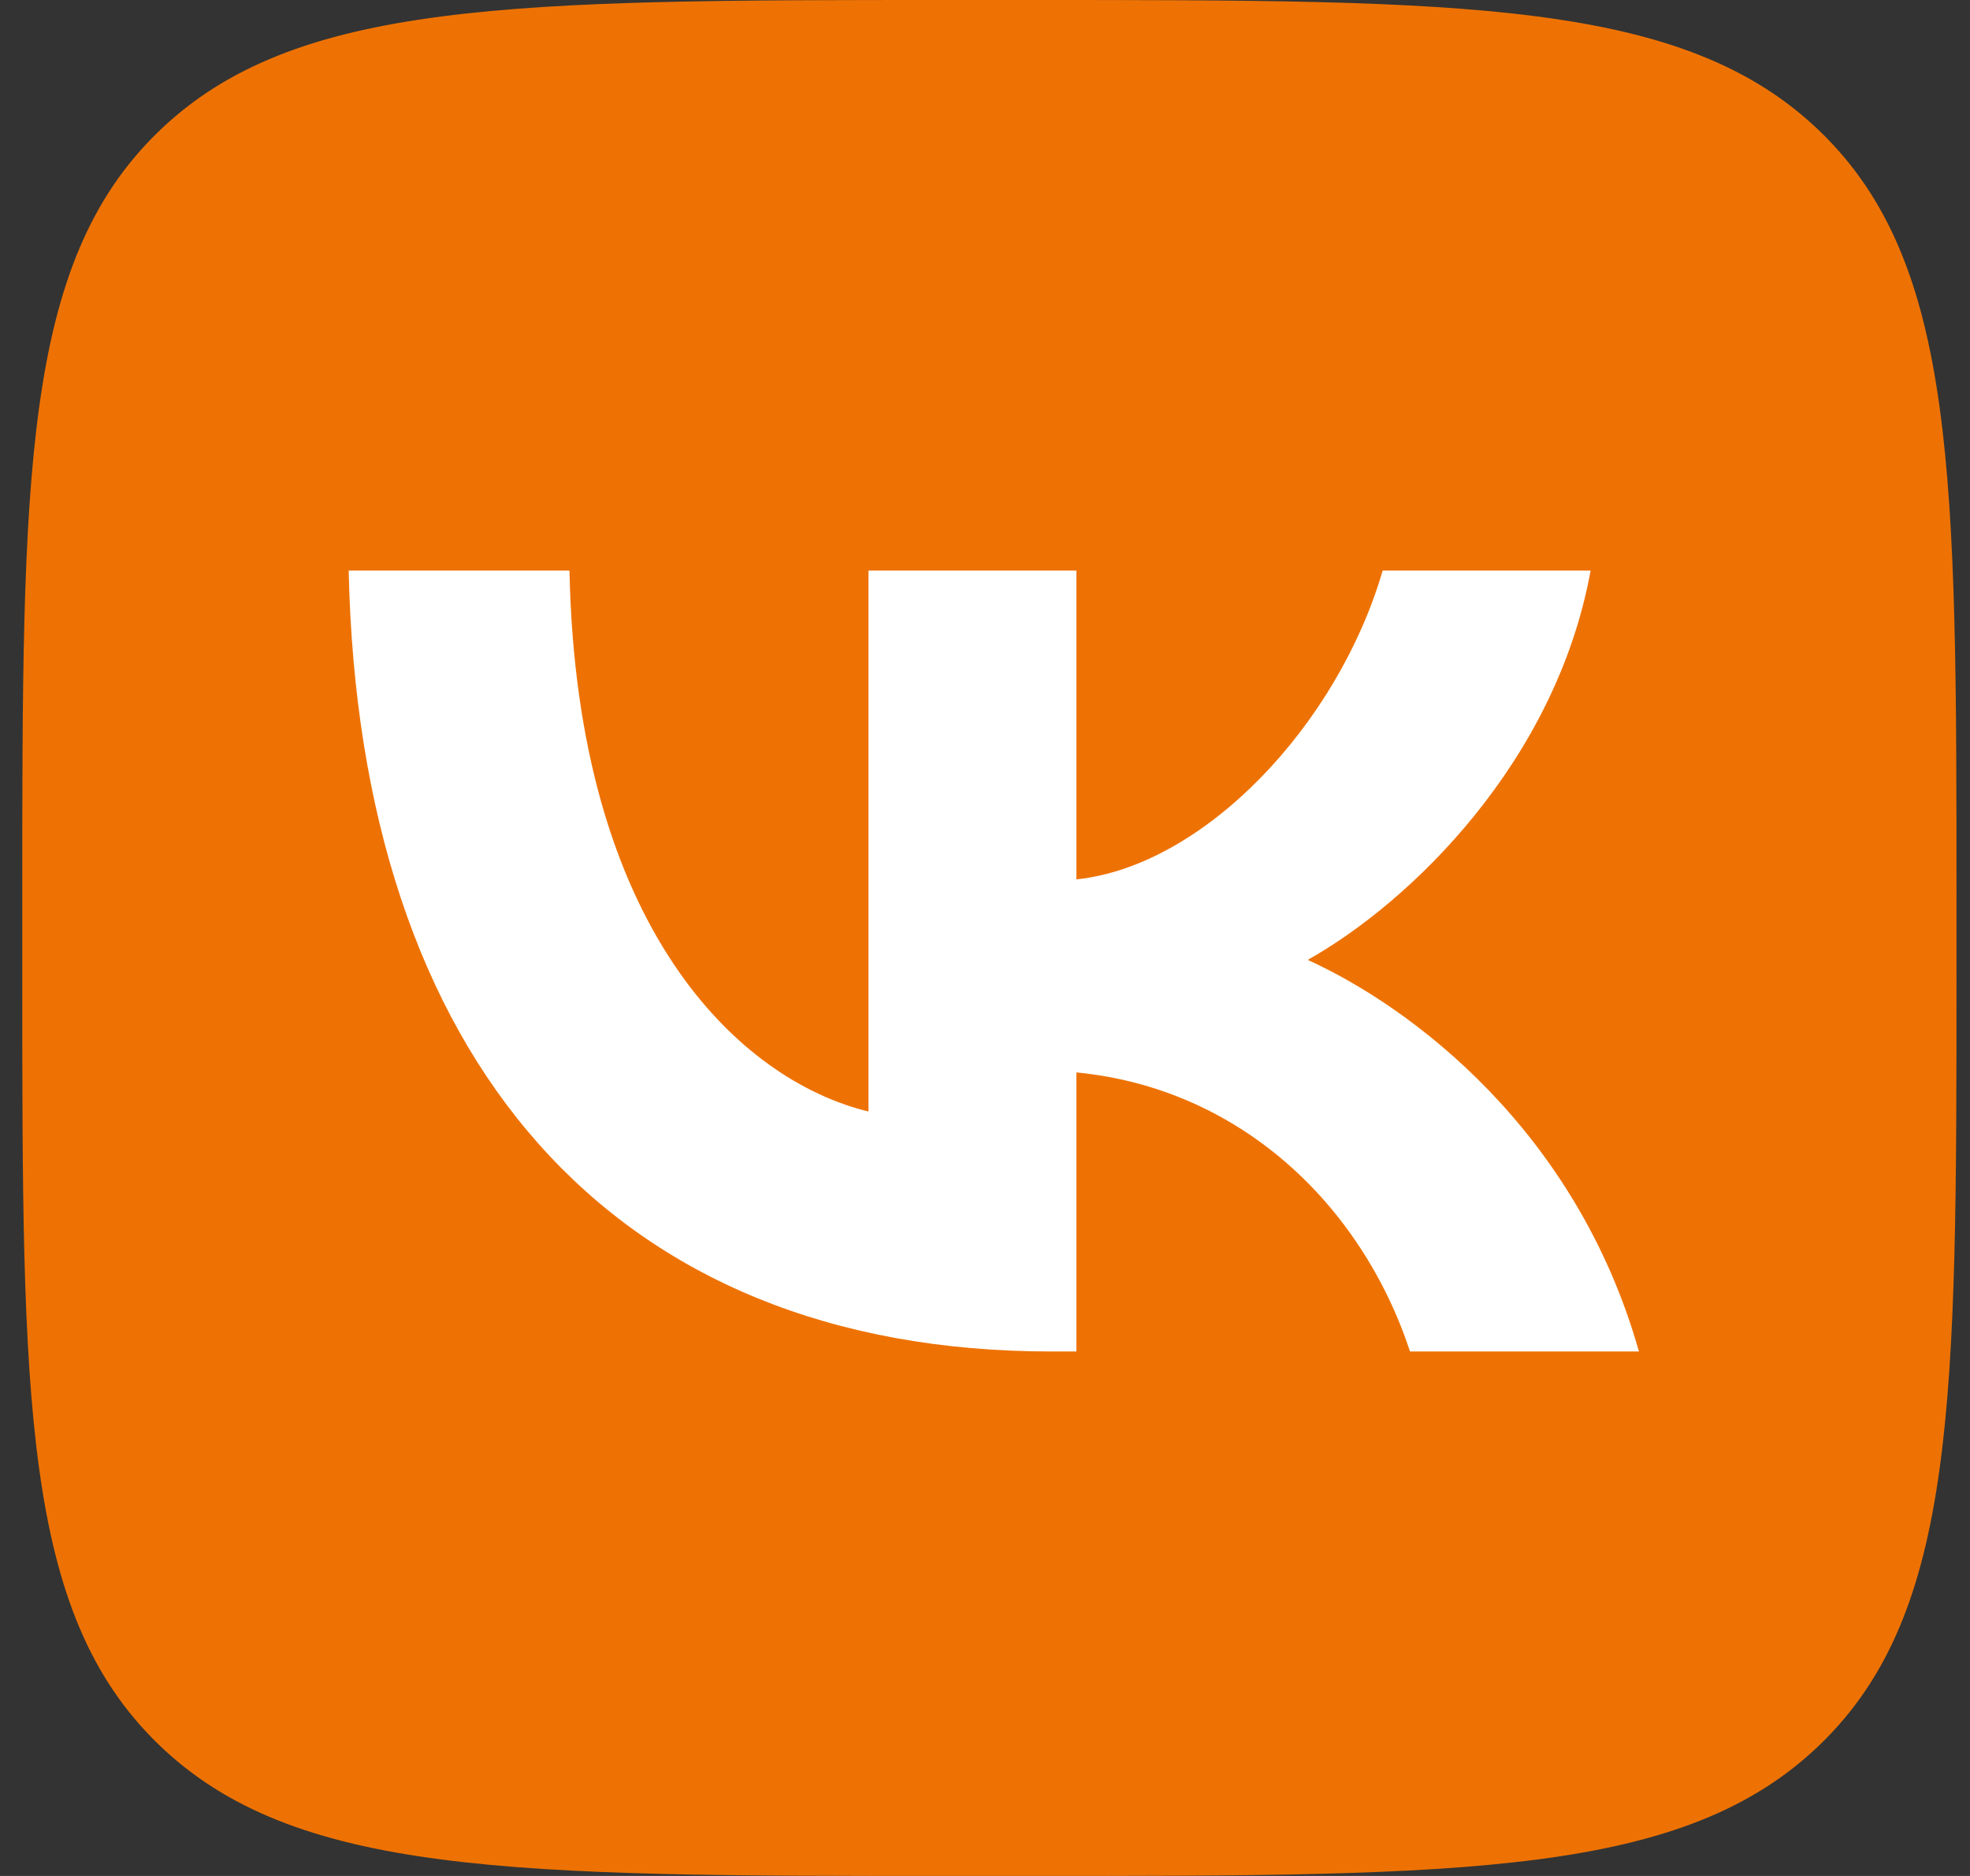 <?xml version="1.0" encoding="UTF-8"?> <svg xmlns="http://www.w3.org/2000/svg" width="42" height="40" viewBox="0 0 42 40" fill="none"><rect x="0" y="0" width="42" height="40" fill="#333333" stroke="none"/> <g clip-path="url(#clip0_178_558)"> <path d="M0.475 19.2C0.475 10.149 0.475 5.624 3.373 2.812C6.272 0 10.938 0 20.269 0H21.918C31.249 0 35.914 0 38.813 2.812C41.712 5.624 41.712 10.149 41.712 19.2V20.8C41.712 29.851 41.712 34.376 38.813 37.188C35.914 40 31.249 40 21.918 40H20.269C10.938 40 6.272 40 3.373 37.188C0.475 34.376 0.475 29.851 0.475 20.8V19.2Z" fill="#EE7203"></path> <path d="M22.416 28.817C13.018 28.817 7.657 22.567 7.434 12.167H12.141C12.296 19.8 15.767 23.034 18.516 23.7V12.167H22.949V18.75C25.664 18.467 28.516 15.467 29.478 12.167H33.911C33.172 16.234 30.079 19.234 27.88 20.467C30.079 21.467 33.602 24.084 34.942 28.817H30.062C29.014 25.65 26.403 23.2 22.949 22.867V28.817H22.416Z" fill="white"></path> </g> <defs> <clipPath id="clip0_178_558"> <rect width="41.237" height="40" fill="white" transform="translate(0.475)"></rect> </clipPath> </defs> </svg> 